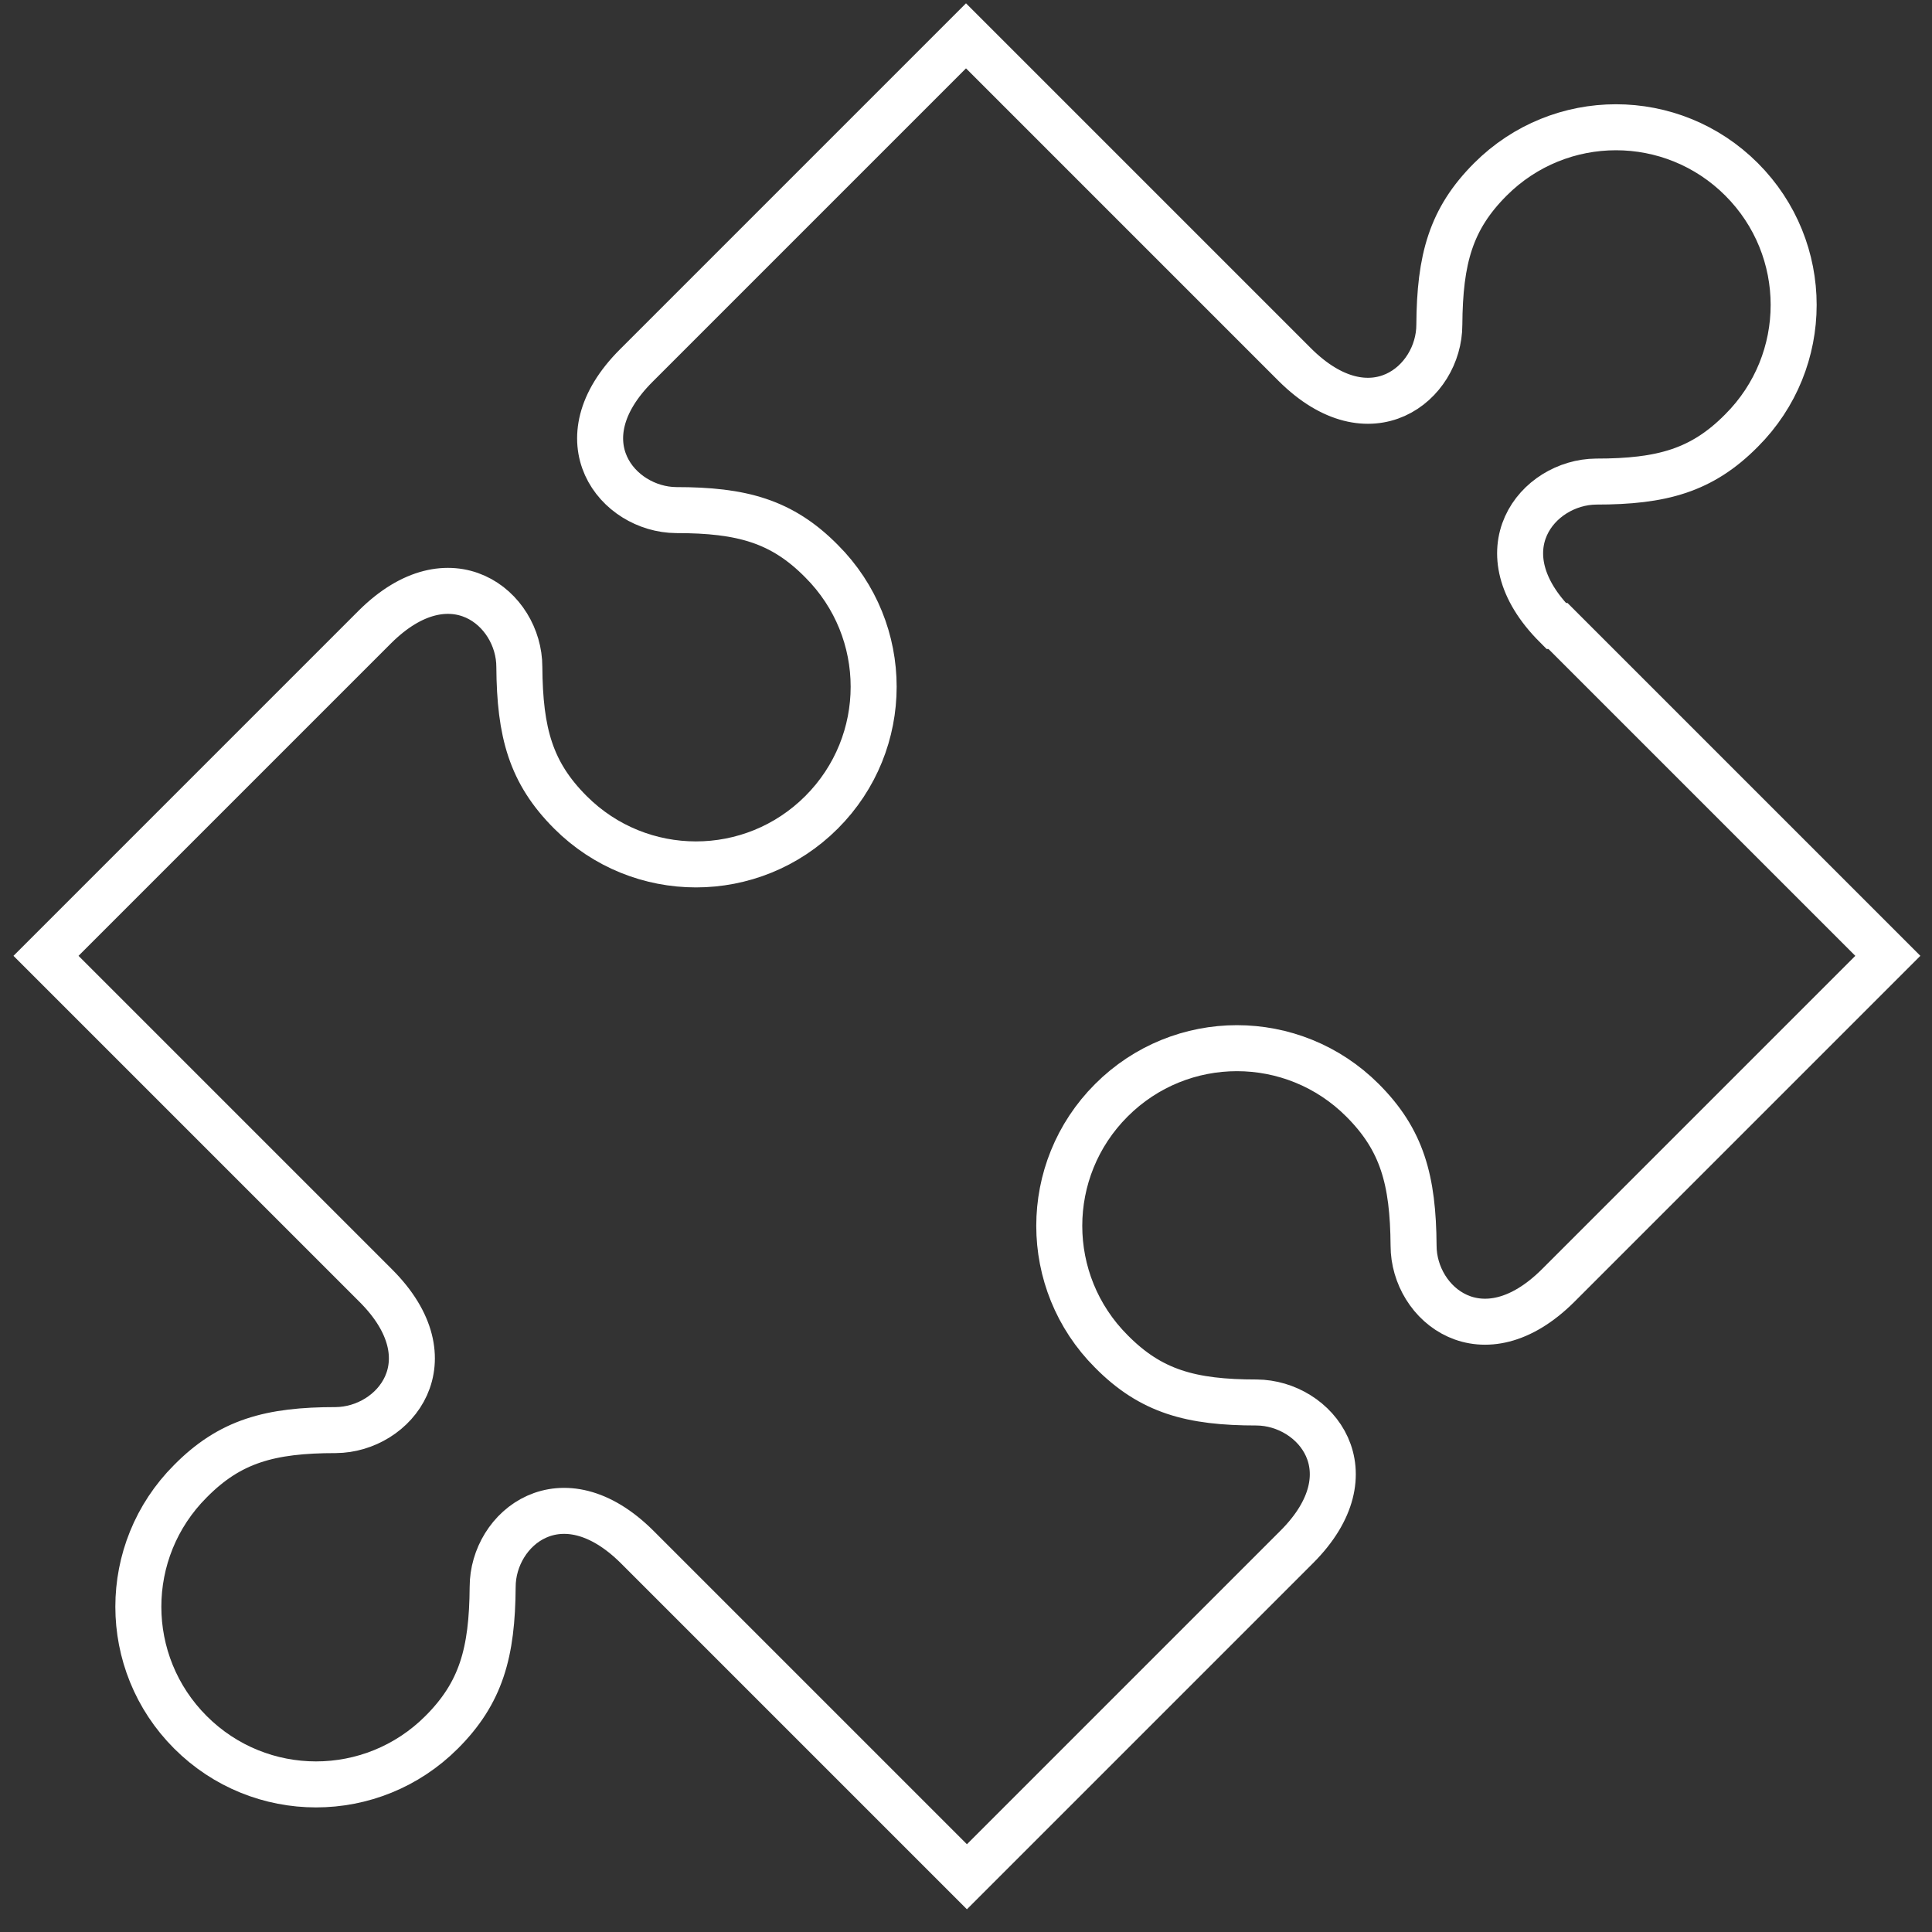 <svg width="42" height="42" viewBox="0 0 42 42" fill="none" xmlns="http://www.w3.org/2000/svg">
<rect x="0" y="0" width="42" height="42" fill="#333333" stroke="none"/>
<path d="M33.83 13.609C32.2 11.979 33.42 10.479 34.7 10.469C36.13 10.469 37 10.229 37.86 9.359C39.37 7.849 39.37 5.409 37.86 3.899C36.35 2.389 33.91 2.389 32.4 3.899C31.54 4.759 31.3 5.629 31.29 7.059C31.29 8.339 29.79 9.559 28.15 7.929L21 0.779L13.83 7.949C12.2 9.579 13.42 11.079 14.7 11.089C16.13 11.089 17 11.329 17.86 12.199C19.37 13.709 19.37 16.149 17.86 17.659C16.35 19.169 13.91 19.169 12.4 17.659C11.54 16.799 11.3 15.929 11.29 14.499C11.29 13.219 9.79 11.999 8.15 13.629L1 20.779L8.17 27.949C9.8 29.579 8.58 31.079 7.3 31.089C5.87 31.089 5 31.329 4.14 32.199C2.63 33.709 2.63 36.149 4.14 37.659C5.65 39.169 8.09 39.169 9.6 37.659C10.46 36.799 10.7 35.929 10.71 34.499C10.71 33.219 12.21 31.999 13.85 33.629L21.02 40.799L28.19 33.629C29.82 31.999 28.6 30.499 27.32 30.489C25.89 30.489 25.02 30.249 24.16 29.379C22.65 27.869 22.65 25.429 24.16 23.919C25.67 22.409 28.11 22.409 29.62 23.919C30.48 24.779 30.72 25.649 30.73 27.079C30.73 28.359 32.23 29.579 33.87 27.949L41.04 20.779L33.87 13.609H33.83Z" stroke="white" stroke-miterlimit="10"/>
</svg>

